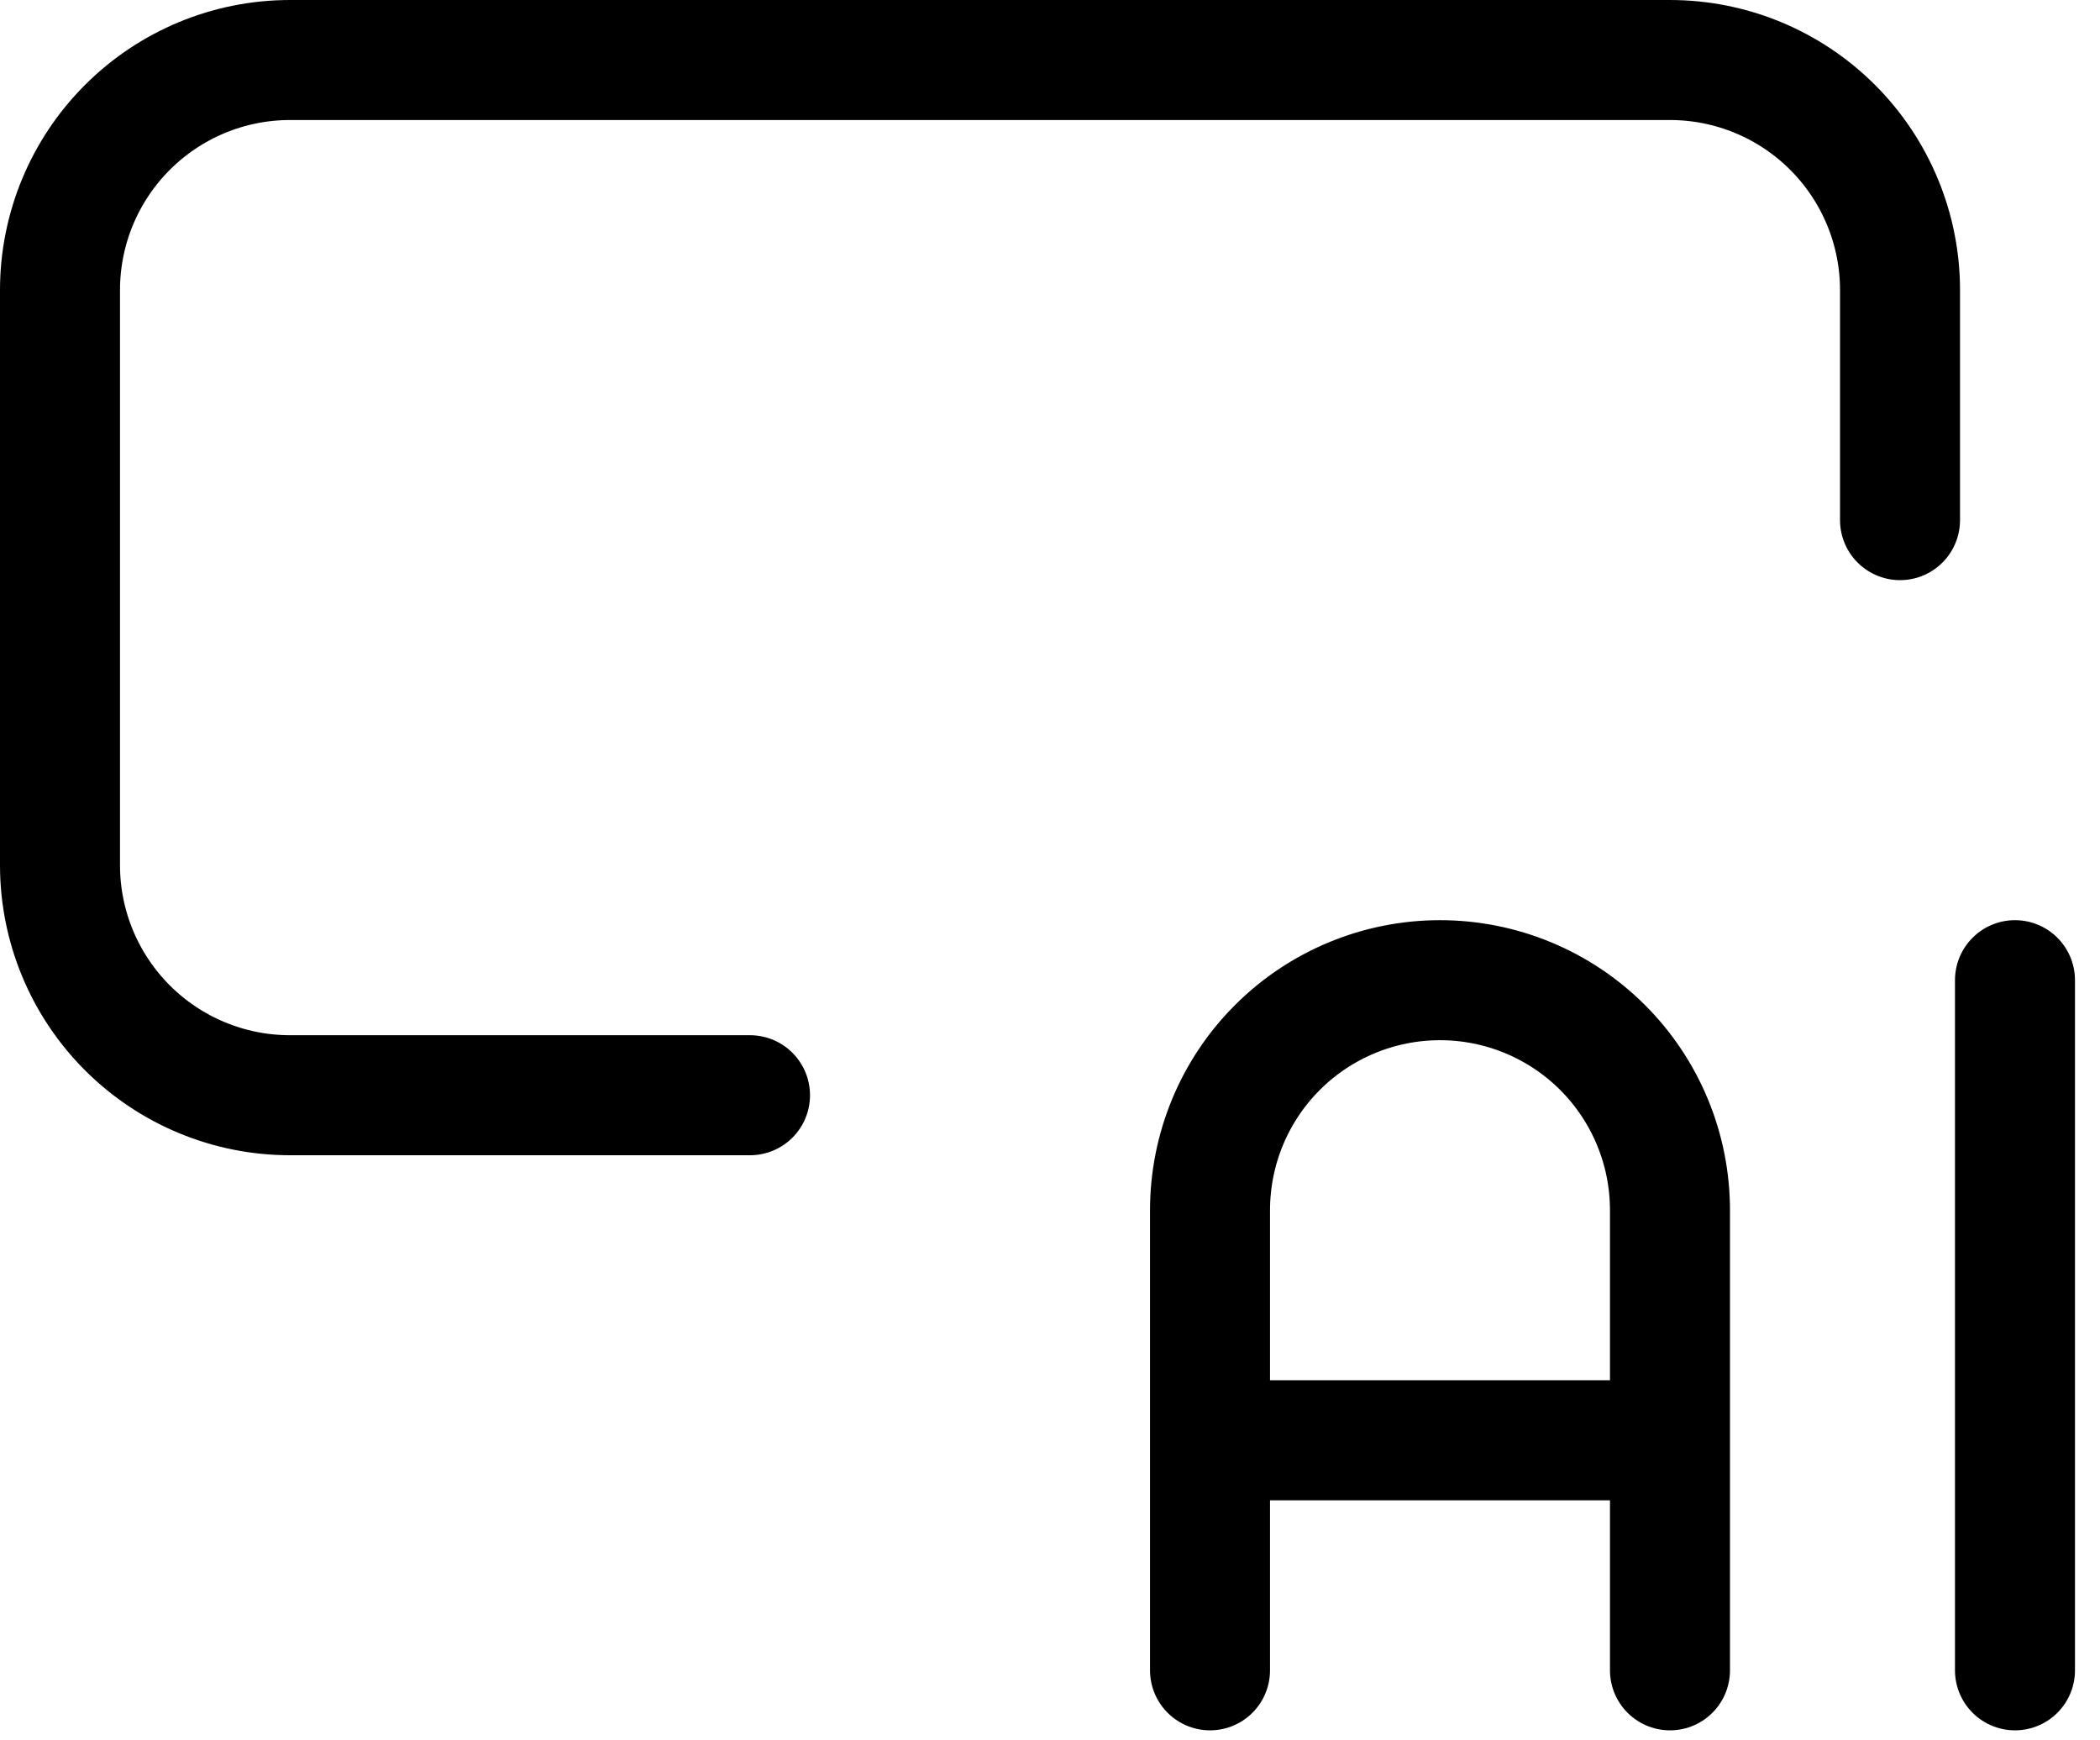 <svg width="35" height="29" viewBox="0 0 35 29" fill="none" xmlns="http://www.w3.org/2000/svg">
<path d="M31.667 8.667V4.833C31.667 3.817 31.263 2.842 30.544 2.123C29.825 1.404 28.85 1 27.833 1H4.833C3.817 1 2.842 1.404 2.123 2.123C1.404 2.842 1 3.817 1 4.833V14.417C1 15.433 1.404 16.408 2.123 17.127C2.842 17.846 3.817 18.25 4.833 18.25H12.5M20.167 27.833V20.167C20.167 19.15 20.57 18.175 21.289 17.456C22.008 16.737 22.983 16.333 24 16.333C25.017 16.333 25.992 16.737 26.711 17.456C27.43 18.175 27.833 19.15 27.833 20.167V27.833M20.167 24H27.833M33.583 16.333V27.833" stroke="black" stroke-width="2" stroke-linecap="round" stroke-linejoin="round"/>
</svg>
